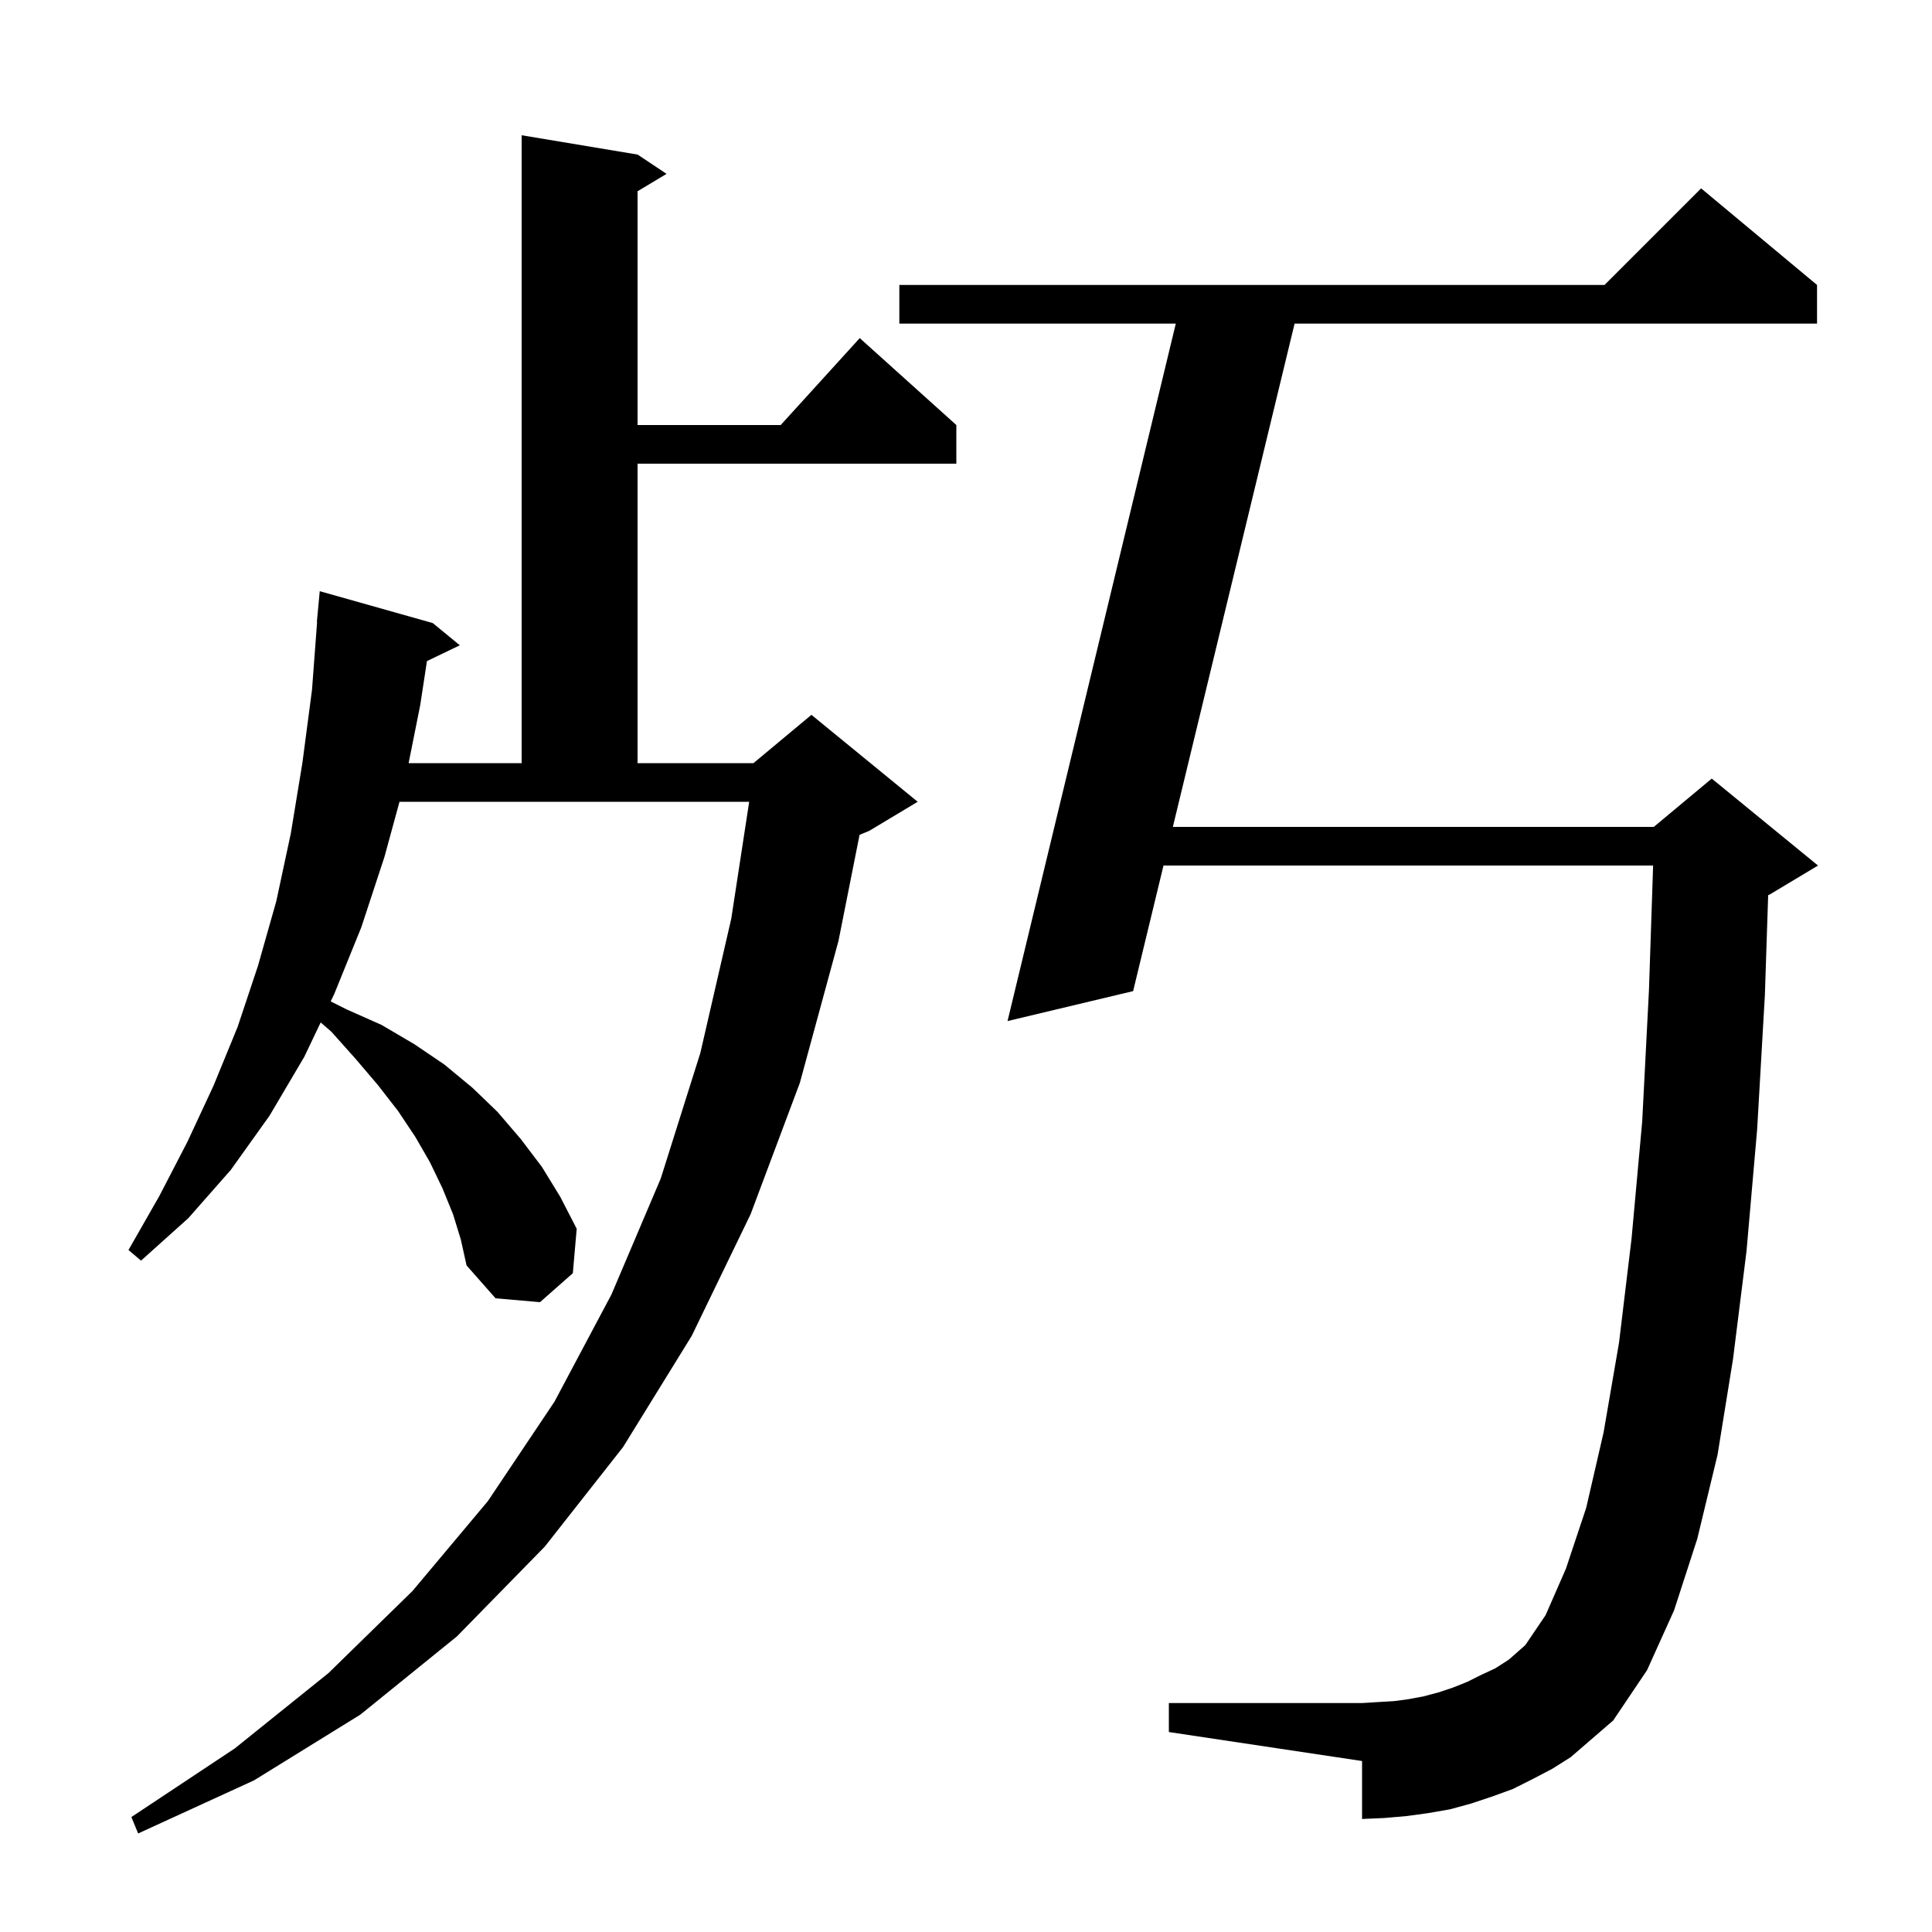<svg xmlns="http://www.w3.org/2000/svg" xmlns:xlink="http://www.w3.org/1999/xlink" version="1.1" baseProfile="full" viewBox="0 0 200 200" width="200" height="200"><g fill="currentColor"><path d="M 46.9 125.7 L 45.8 123.0 L 44.5 120.3 L 43.0 117.7 L 41.2 115.0 L 39.1 112.3 L 36.8 109.6 L 34.3 106.8 L 33.196 105.843 L 31.5 109.4 L 27.9 115.5 L 23.9 121.1 L 19.5 126.1 L 14.6 130.5 L 13.3 129.4 L 16.5 123.8 L 19.4 118.2 L 22.1 112.4 L 24.6 106.3 L 26.7 100.0 L 28.6 93.3 L 30.1 86.3 L 31.3 79.0 L 32.3 71.4 L 32.825 64.4 L 32.8 64.4 L 33.1 61.2 L 44.8 64.5 L 47.6 66.8 L 44.198 68.436 L 43.5 73.0 L 42.3 79.0 L 54.0 79.0 L 54.0 14.0 L 66.0 16.0 L 69.0 18.0 L 66.0 19.8 L 66.0 44.0 L 80.818 44.0 L 89.0 35.0 L 99.0 44.0 L 99.0 48.0 L 66.0 48.0 L 66.0 79.0 L 78.0 79.0 L 84.0 74.0 L 95.0 83.0 L 90.0 86.0 L 88.981 86.425 L 86.8 97.4 L 82.8 112.1 L 77.7 125.7 L 71.6 138.3 L 64.5 149.8 L 56.4 160.1 L 47.3 169.4 L 37.3 177.5 L 26.3 184.3 L 14.3 189.8 L 13.6 188.1 L 24.3 181.0 L 34.0 173.2 L 42.7 164.7 L 50.5 155.4 L 57.4 145.1 L 63.3 134.0 L 68.4 122.0 L 72.5 109.0 L 75.7 95.1 L 77.555 83.0 L 41.355 83.0 L 39.8 88.7 L 37.4 96.0 L 34.6 102.9 L 34.234 103.667 L 35.9 104.5 L 39.5 106.1 L 42.9 108.1 L 46.0 110.2 L 48.9 112.6 L 51.5 115.1 L 53.9 117.9 L 56.1 120.8 L 58.0 123.9 L 59.7 127.2 L 59.3 131.8 L 55.9 134.8 L 51.3 134.4 L 48.3 131.0 L 47.7 128.3 Z M 158.6 184.2 L 156.6 185.2 L 154.4 186.0 L 152.3 186.7 L 150.1 187.3 L 147.8 187.7 L 145.6 188.0 L 143.3 188.2 L 141.0 188.3 L 141.0 182.3 L 121.0 179.3 L 121.0 176.3 L 141.0 176.3 L 142.6 176.2 L 144.3 176.1 L 145.8 175.9 L 147.4 175.6 L 148.9 175.2 L 150.4 174.7 L 151.9 174.1 L 153.3 173.4 L 154.8 172.7 L 156.2 171.8 L 157.9 170.3 L 160.0 167.2 L 162.1 162.4 L 164.2 156.1 L 166.0 148.3 L 167.6 139.0 L 168.9 128.2 L 170.0 116.1 L 170.7 102.5 L 171.13 89.6 L 120.445 89.6 L 117.3 102.6 L 104.3 105.7 L 121.718 33.5 L 93.1 33.5 L 93.1 29.5 L 166.1 29.5 L 176.1 19.5 L 188.1 29.5 L 188.1 33.5 L 134.016 33.5 L 121.413 85.6 L 171.2 85.6 L 177.2 80.6 L 188.2 89.6 L 183.2 92.6 L 183.04 92.667 L 182.7 103.0 L 181.9 116.9 L 180.8 129.5 L 179.4 140.7 L 177.8 150.6 L 175.7 159.3 L 173.3 166.7 L 170.5 172.9 L 167.0 178.1 L 162.6 181.9 L 160.7 183.1 Z "/></g></svg>